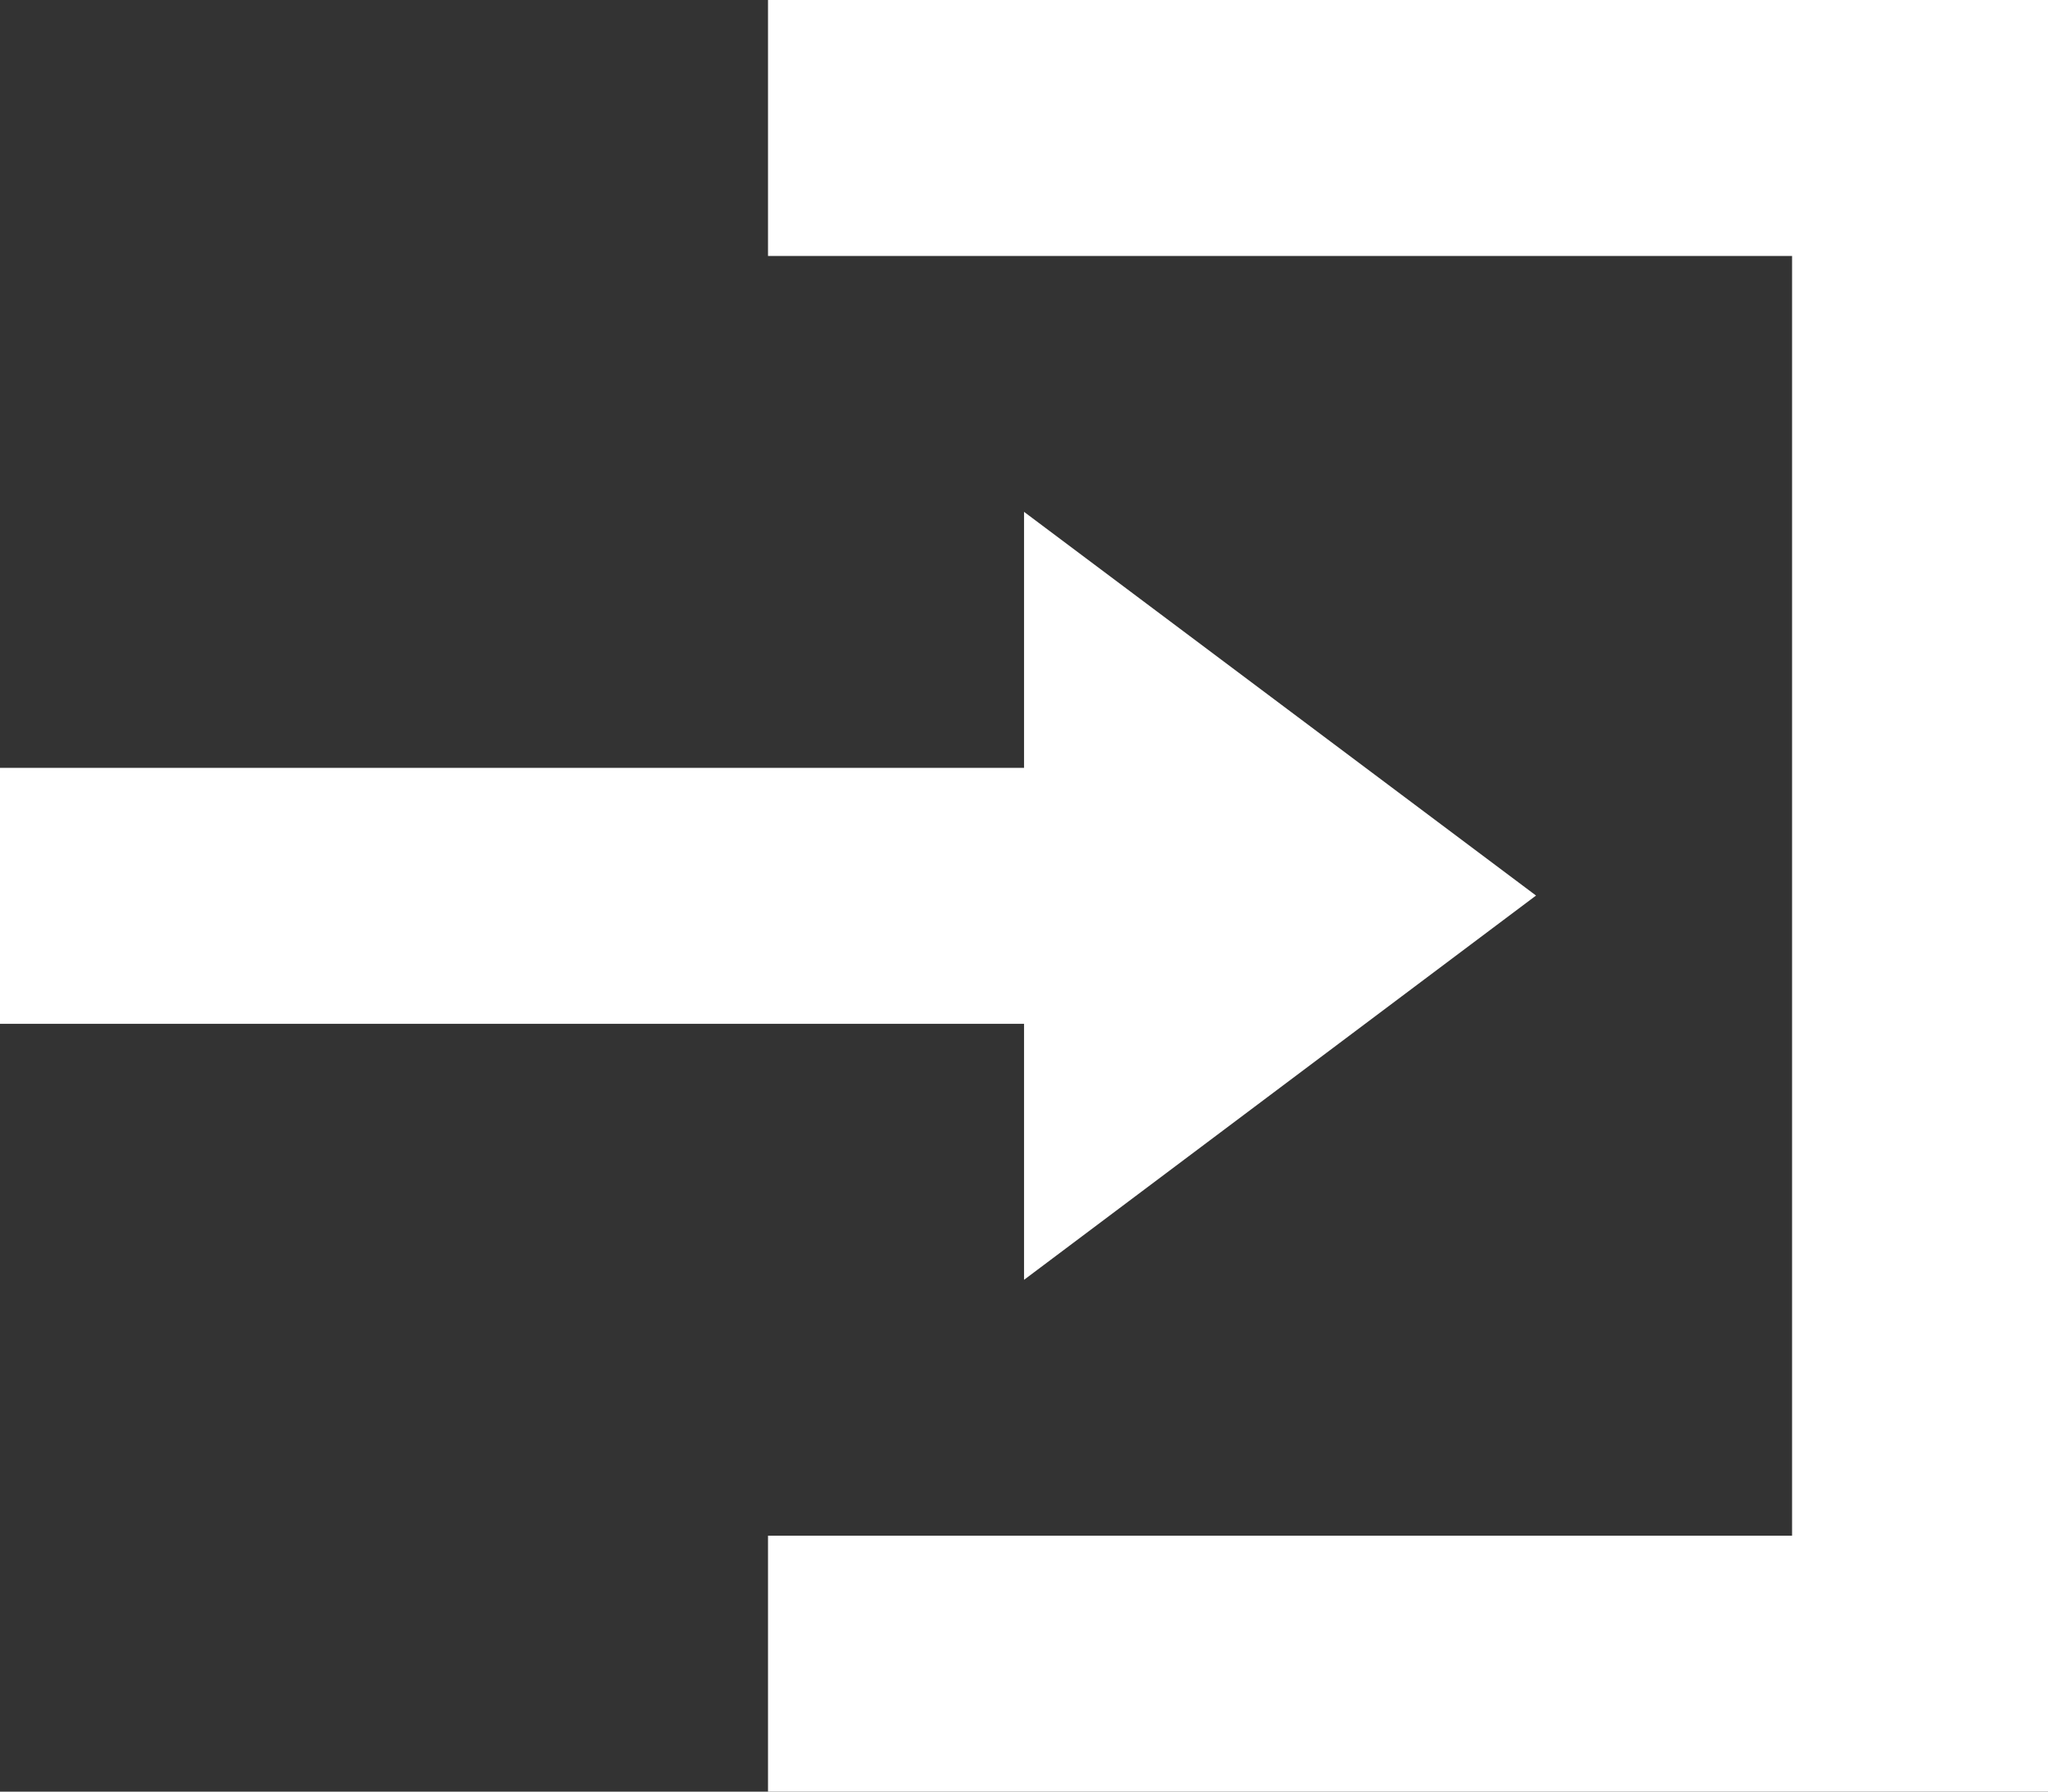 <svg xmlns="http://www.w3.org/2000/svg" width="18.117" height="15.853" viewBox="0 0 18.117 15.853">
  <rect x="0" y="0" width="18.117" height="15.853" fill="#333333" stroke="none"/>
  <path id="Icon_open-account-login" data-name="Icon open-account-login" d="M6.794,0V2.265h9.059V13.588H6.794v2.265H18.117V0ZM9.059,4.529V6.794H0V9.059H9.059v2.265l4.529-3.4Z" fill="#fff"/>
</svg>
